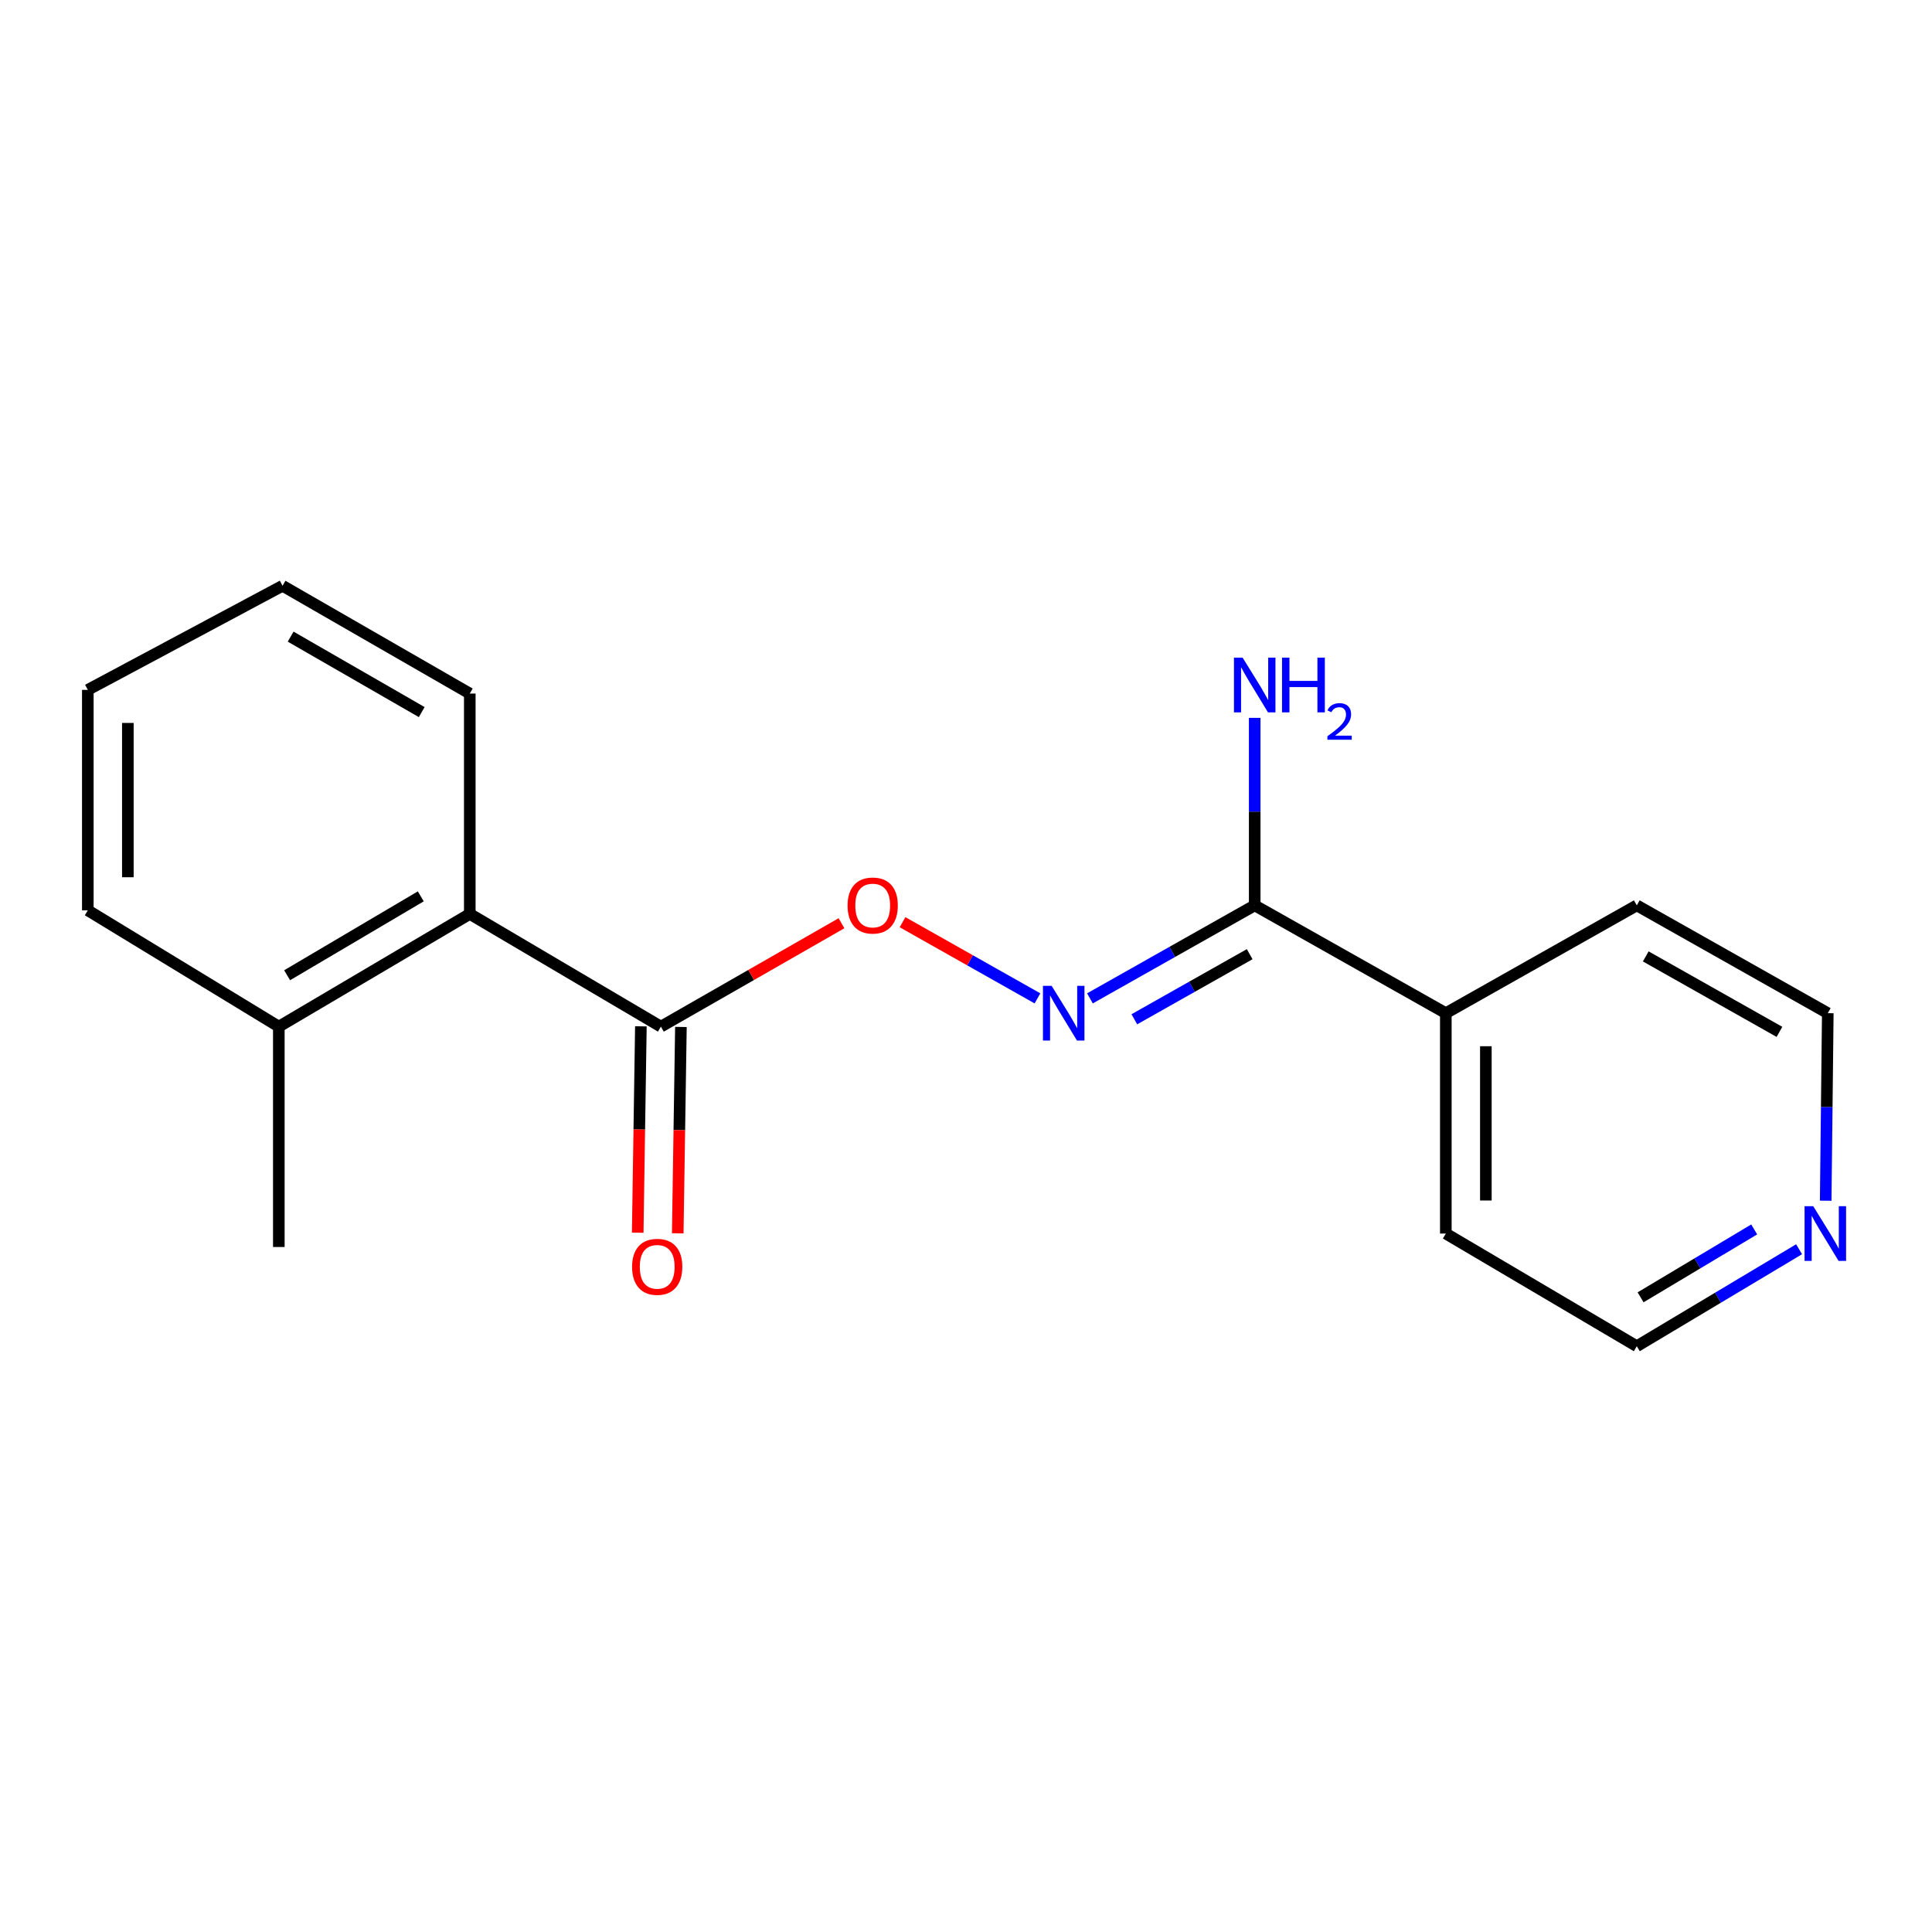 <?xml version='1.0' encoding='iso-8859-1'?>
<svg version='1.1' baseProfile='full'
              xmlns='http://www.w3.org/2000/svg'
                      xmlns:rdkit='http://www.rdkit.org/xml'
                      xmlns:xlink='http://www.w3.org/1999/xlink'
                  xml:space='preserve'
width='1000px' height='1000px' viewBox='0 0 1000 1000'>
<!-- END OF HEADER -->
<rect style='opacity:1.0;fill:#FFFFFF;stroke:none' width='1000' height='1000' x='0' y='0'> </rect>
<path class='bond-1' d='M 564.15,516.755 L 606.793,492.685' style='fill:none;fill-rule:evenodd;stroke:#0000FF;stroke-width:6px;stroke-linecap:butt;stroke-linejoin:miter;stroke-opacity:1' />
<path class='bond-1' d='M 606.793,492.685 L 649.435,468.615' style='fill:none;fill-rule:evenodd;stroke:#000000;stroke-width:6px;stroke-linecap:butt;stroke-linejoin:miter;stroke-opacity:1' />
<path class='bond-1' d='M 587.13,527.581 L 616.98,510.732' style='fill:none;fill-rule:evenodd;stroke:#0000FF;stroke-width:6px;stroke-linecap:butt;stroke-linejoin:miter;stroke-opacity:1' />
<path class='bond-1' d='M 616.98,510.732 L 646.829,493.883' style='fill:none;fill-rule:evenodd;stroke:#000000;stroke-width:6px;stroke-linecap:butt;stroke-linejoin:miter;stroke-opacity:1' />
<path class='bond-2' d='M 536.994,516.755 L 502.075,497.045' style='fill:none;fill-rule:evenodd;stroke:#0000FF;stroke-width:6px;stroke-linecap:butt;stroke-linejoin:miter;stroke-opacity:1' />
<path class='bond-2' d='M 502.075,497.045 L 467.157,477.335' style='fill:none;fill-rule:evenodd;stroke:#FF0000;stroke-width:6px;stroke-linecap:butt;stroke-linejoin:miter;stroke-opacity:1' />
<path class='bond-0' d='M 342.08,531.385 L 388.815,504.626' style='fill:none;fill-rule:evenodd;stroke:#000000;stroke-width:6px;stroke-linecap:butt;stroke-linejoin:miter;stroke-opacity:1' />
<path class='bond-0' d='M 388.815,504.626 L 435.55,477.867' style='fill:none;fill-rule:evenodd;stroke:#FF0000;stroke-width:6px;stroke-linecap:butt;stroke-linejoin:miter;stroke-opacity:1' />
<path class='bond-3' d='M 342.08,531.385 L 243.159,473.048' style='fill:none;fill-rule:evenodd;stroke:#000000;stroke-width:6px;stroke-linecap:butt;stroke-linejoin:miter;stroke-opacity:1' />
<path class='bond-4' d='M 331.719,531.226 L 330.898,584.632' style='fill:none;fill-rule:evenodd;stroke:#000000;stroke-width:6px;stroke-linecap:butt;stroke-linejoin:miter;stroke-opacity:1' />
<path class='bond-4' d='M 330.898,584.632 L 330.076,638.038' style='fill:none;fill-rule:evenodd;stroke:#FF0000;stroke-width:6px;stroke-linecap:butt;stroke-linejoin:miter;stroke-opacity:1' />
<path class='bond-4' d='M 352.44,531.544 L 351.619,584.95' style='fill:none;fill-rule:evenodd;stroke:#000000;stroke-width:6px;stroke-linecap:butt;stroke-linejoin:miter;stroke-opacity:1' />
<path class='bond-4' d='M 351.619,584.95 L 350.797,638.357' style='fill:none;fill-rule:evenodd;stroke:#FF0000;stroke-width:6px;stroke-linecap:butt;stroke-linejoin:miter;stroke-opacity:1' />
<path class='bond-6' d='M 649.435,468.615 L 748.357,524.419' style='fill:none;fill-rule:evenodd;stroke:#000000;stroke-width:6px;stroke-linecap:butt;stroke-linejoin:miter;stroke-opacity:1' />
<path class='bond-8' d='M 649.435,468.615 L 649.435,420.09' style='fill:none;fill-rule:evenodd;stroke:#000000;stroke-width:6px;stroke-linecap:butt;stroke-linejoin:miter;stroke-opacity:1' />
<path class='bond-8' d='M 649.435,420.09 L 649.435,371.566' style='fill:none;fill-rule:evenodd;stroke:#0000FF;stroke-width:6px;stroke-linecap:butt;stroke-linejoin:miter;stroke-opacity:1' />
<path class='bond-7' d='M 243.159,473.048 L 144.318,531.385' style='fill:none;fill-rule:evenodd;stroke:#000000;stroke-width:6px;stroke-linecap:butt;stroke-linejoin:miter;stroke-opacity:1' />
<path class='bond-7' d='M 217.799,463.951 L 148.611,504.787' style='fill:none;fill-rule:evenodd;stroke:#000000;stroke-width:6px;stroke-linecap:butt;stroke-linejoin:miter;stroke-opacity:1' />
<path class='bond-9' d='M 243.159,473.048 L 243.159,358.987' style='fill:none;fill-rule:evenodd;stroke:#000000;stroke-width:6px;stroke-linecap:butt;stroke-linejoin:miter;stroke-opacity:1' />
<path class='bond-5' d='M 931.201,646.608 L 889.199,671.707' style='fill:none;fill-rule:evenodd;stroke:#0000FF;stroke-width:6px;stroke-linecap:butt;stroke-linejoin:miter;stroke-opacity:1' />
<path class='bond-5' d='M 889.199,671.707 L 847.197,696.806' style='fill:none;fill-rule:evenodd;stroke:#000000;stroke-width:6px;stroke-linecap:butt;stroke-linejoin:miter;stroke-opacity:1' />
<path class='bond-5' d='M 907.97,636.348 L 878.569,653.918' style='fill:none;fill-rule:evenodd;stroke:#0000FF;stroke-width:6px;stroke-linecap:butt;stroke-linejoin:miter;stroke-opacity:1' />
<path class='bond-5' d='M 878.569,653.918 L 849.167,671.487' style='fill:none;fill-rule:evenodd;stroke:#000000;stroke-width:6px;stroke-linecap:butt;stroke-linejoin:miter;stroke-opacity:1' />
<path class='bond-18' d='M 944.973,621.48 L 945.517,572.95' style='fill:none;fill-rule:evenodd;stroke:#0000FF;stroke-width:6px;stroke-linecap:butt;stroke-linejoin:miter;stroke-opacity:1' />
<path class='bond-18' d='M 945.517,572.95 L 946.061,524.419' style='fill:none;fill-rule:evenodd;stroke:#000000;stroke-width:6px;stroke-linecap:butt;stroke-linejoin:miter;stroke-opacity:1' />
<path class='bond-12' d='M 748.357,524.419 L 847.197,468.615' style='fill:none;fill-rule:evenodd;stroke:#000000;stroke-width:6px;stroke-linecap:butt;stroke-linejoin:miter;stroke-opacity:1' />
<path class='bond-13' d='M 748.357,524.419 L 748.357,638.492' style='fill:none;fill-rule:evenodd;stroke:#000000;stroke-width:6px;stroke-linecap:butt;stroke-linejoin:miter;stroke-opacity:1' />
<path class='bond-13' d='M 769.08,541.53 L 769.08,621.381' style='fill:none;fill-rule:evenodd;stroke:#000000;stroke-width:6px;stroke-linecap:butt;stroke-linejoin:miter;stroke-opacity:1' />
<path class='bond-14' d='M 144.318,531.385 L 144.318,645.446' style='fill:none;fill-rule:evenodd;stroke:#000000;stroke-width:6px;stroke-linecap:butt;stroke-linejoin:miter;stroke-opacity:1' />
<path class='bond-15' d='M 144.318,531.385 L 45.455,471.183' style='fill:none;fill-rule:evenodd;stroke:#000000;stroke-width:6px;stroke-linecap:butt;stroke-linejoin:miter;stroke-opacity:1' />
<path class='bond-16' d='M 243.159,358.987 L 146.241,303.194' style='fill:none;fill-rule:evenodd;stroke:#000000;stroke-width:6px;stroke-linecap:butt;stroke-linejoin:miter;stroke-opacity:1' />
<path class='bond-16' d='M 218.282,368.578 L 150.439,329.523' style='fill:none;fill-rule:evenodd;stroke:#000000;stroke-width:6px;stroke-linecap:butt;stroke-linejoin:miter;stroke-opacity:1' />
<path class='bond-10' d='M 946.061,524.419 L 847.197,468.615' style='fill:none;fill-rule:evenodd;stroke:#000000;stroke-width:6px;stroke-linecap:butt;stroke-linejoin:miter;stroke-opacity:1' />
<path class='bond-10' d='M 921.044,534.096 L 851.84,495.033' style='fill:none;fill-rule:evenodd;stroke:#000000;stroke-width:6px;stroke-linecap:butt;stroke-linejoin:miter;stroke-opacity:1' />
<path class='bond-11' d='M 847.197,696.806 L 748.357,638.492' style='fill:none;fill-rule:evenodd;stroke:#000000;stroke-width:6px;stroke-linecap:butt;stroke-linejoin:miter;stroke-opacity:1' />
<path class='bond-19' d='M 45.455,471.183 L 45.455,357.076' style='fill:none;fill-rule:evenodd;stroke:#000000;stroke-width:6px;stroke-linecap:butt;stroke-linejoin:miter;stroke-opacity:1' />
<path class='bond-19' d='M 66.178,454.066 L 66.178,374.192' style='fill:none;fill-rule:evenodd;stroke:#000000;stroke-width:6px;stroke-linecap:butt;stroke-linejoin:miter;stroke-opacity:1' />
<path class='bond-17' d='M 146.241,303.194 L 45.455,357.076' style='fill:none;fill-rule:evenodd;stroke:#000000;stroke-width:6px;stroke-linecap:butt;stroke-linejoin:miter;stroke-opacity:1' />
<path  class='atom-0' d='M 544.312 510.259
L 553.592 525.259
Q 554.512 526.739, 555.992 529.419
Q 557.472 532.099, 557.552 532.259
L 557.552 510.259
L 561.312 510.259
L 561.312 538.579
L 557.432 538.579
L 547.472 522.179
Q 546.312 520.259, 545.072 518.059
Q 543.872 515.859, 543.512 515.179
L 543.512 538.579
L 539.832 538.579
L 539.832 510.259
L 544.312 510.259
' fill='#0000FF'/>
<path  class='atom-3' d='M 438.708 468.695
Q 438.708 461.895, 442.068 458.095
Q 445.428 454.295, 451.708 454.295
Q 457.988 454.295, 461.348 458.095
Q 464.708 461.895, 464.708 468.695
Q 464.708 475.575, 461.308 479.495
Q 457.908 483.375, 451.708 483.375
Q 445.468 483.375, 442.068 479.495
Q 438.708 475.615, 438.708 468.695
M 451.708 480.175
Q 456.028 480.175, 458.348 477.295
Q 460.708 474.375, 460.708 468.695
Q 460.708 463.135, 458.348 460.335
Q 456.028 457.495, 451.708 457.495
Q 447.388 457.495, 445.028 460.295
Q 442.708 463.095, 442.708 468.695
Q 442.708 474.415, 445.028 477.295
Q 447.388 480.175, 451.708 480.175
' fill='#FF0000'/>
<path  class='atom-5' d='M 327.169 655.704
Q 327.169 648.904, 330.529 645.104
Q 333.889 641.304, 340.169 641.304
Q 346.449 641.304, 349.809 645.104
Q 353.169 648.904, 353.169 655.704
Q 353.169 662.584, 349.769 666.504
Q 346.369 670.384, 340.169 670.384
Q 333.929 670.384, 330.529 666.504
Q 327.169 662.624, 327.169 655.704
M 340.169 667.184
Q 344.489 667.184, 346.809 664.304
Q 349.169 661.384, 349.169 655.704
Q 349.169 650.144, 346.809 647.344
Q 344.489 644.504, 340.169 644.504
Q 335.849 644.504, 333.489 647.304
Q 331.169 650.104, 331.169 655.704
Q 331.169 661.424, 333.489 664.304
Q 335.849 667.184, 340.169 667.184
' fill='#FF0000'/>
<path  class='atom-6' d='M 938.523 624.332
L 947.803 639.332
Q 948.723 640.812, 950.203 643.492
Q 951.683 646.172, 951.763 646.332
L 951.763 624.332
L 955.523 624.332
L 955.523 652.652
L 951.643 652.652
L 941.683 636.252
Q 940.523 634.332, 939.283 632.132
Q 938.083 629.932, 937.723 629.252
L 937.723 652.652
L 934.043 652.652
L 934.043 624.332
L 938.523 624.332
' fill='#0000FF'/>
<path  class='atom-9' d='M 643.175 340.394
L 652.455 355.394
Q 653.375 356.874, 654.855 359.554
Q 656.335 362.234, 656.415 362.394
L 656.415 340.394
L 660.175 340.394
L 660.175 368.714
L 656.295 368.714
L 646.335 352.314
Q 645.175 350.394, 643.935 348.194
Q 642.735 345.994, 642.375 345.314
L 642.375 368.714
L 638.695 368.714
L 638.695 340.394
L 643.175 340.394
' fill='#0000FF'/>
<path  class='atom-9' d='M 663.575 340.394
L 667.415 340.394
L 667.415 352.434
L 681.895 352.434
L 681.895 340.394
L 685.735 340.394
L 685.735 368.714
L 681.895 368.714
L 681.895 355.634
L 667.415 355.634
L 667.415 368.714
L 663.575 368.714
L 663.575 340.394
' fill='#0000FF'/>
<path  class='atom-9' d='M 687.108 367.721
Q 687.795 365.952, 689.431 364.975
Q 691.068 363.972, 693.339 363.972
Q 696.163 363.972, 697.747 365.503
Q 699.331 367.034, 699.331 369.753
Q 699.331 372.525, 697.272 375.113
Q 695.239 377.7, 691.015 380.762
L 699.648 380.762
L 699.648 382.874
L 687.055 382.874
L 687.055 381.105
Q 690.54 378.624, 692.599 376.776
Q 694.685 374.928, 695.688 373.265
Q 696.691 371.601, 696.691 369.885
Q 696.691 368.09, 695.794 367.087
Q 694.896 366.084, 693.339 366.084
Q 691.834 366.084, 690.831 366.691
Q 689.827 367.298, 689.115 368.645
L 687.108 367.721
' fill='#0000FF'/>
</svg>
